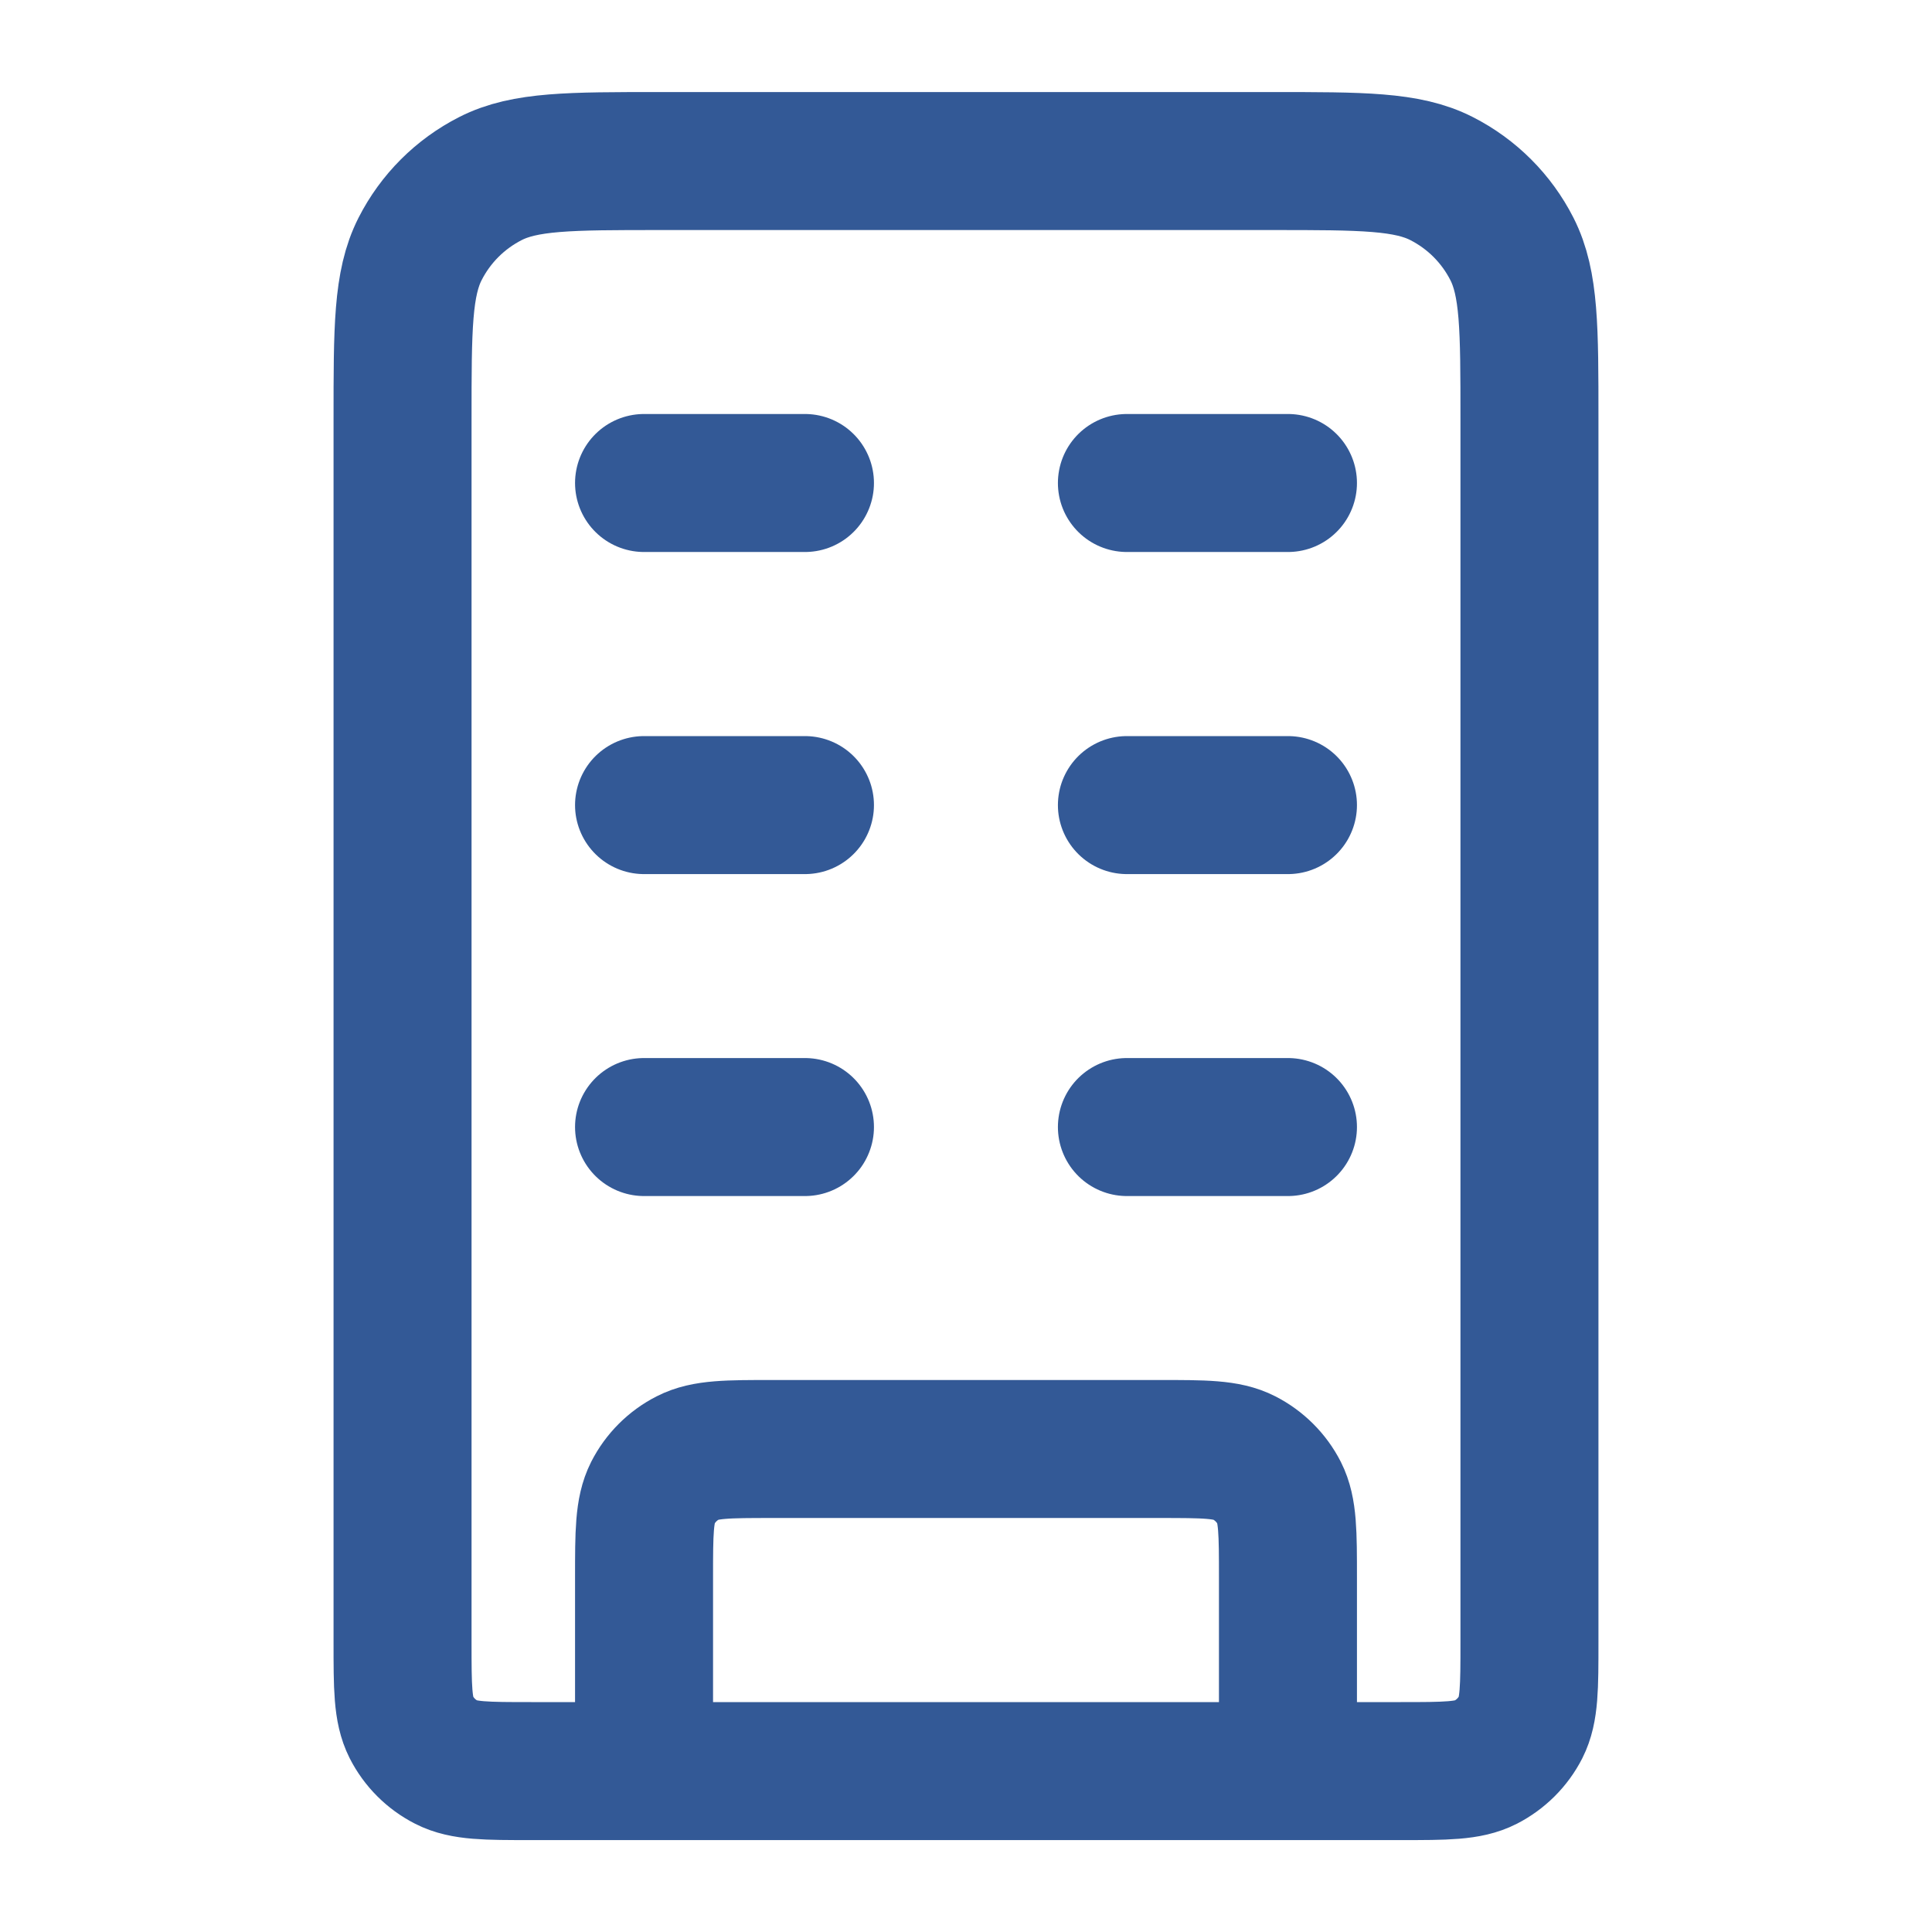 <svg width="14" height="14" viewBox="0 0 14 14" fill="none" xmlns="http://www.w3.org/2000/svg">
<path d="M8.166 3.5H9.333M8.166 5.834H9.333M8.166 8.167H9.333M4.667 3.5H5.833M4.667 5.834H5.833M4.667 8.167H5.833M9.333 12.834V11.434C9.333 11.107 9.333 10.944 9.27 10.819C9.214 10.709 9.124 10.62 9.015 10.564C8.89 10.5 8.727 10.5 8.4 10.5H5.6C5.273 10.5 5.11 10.5 4.985 10.564C4.875 10.62 4.786 10.709 4.73 10.819C4.667 10.944 4.667 11.107 4.667 11.434V12.834M9.333 12.834H10.15C10.476 12.834 10.64 12.834 10.765 12.77C10.874 12.714 10.964 12.625 11.02 12.515C11.083 12.39 11.083 12.227 11.083 11.9V3.034C11.083 2.38 11.083 2.054 10.956 1.804C10.844 1.584 10.666 1.406 10.446 1.294C10.197 1.167 9.87 1.167 9.216 1.167H4.783C4.13 1.167 3.803 1.167 3.554 1.294C3.334 1.406 3.156 1.584 3.044 1.804C2.917 2.054 2.917 2.38 2.917 3.034V11.9C2.917 12.227 2.917 12.39 2.98 12.515C3.036 12.625 3.125 12.714 3.235 12.77C3.36 12.834 3.523 12.834 3.85 12.834H4.667M9.333 12.834H4.667" stroke="#335996" stroke-linecap="round" stroke-linejoin="round"/>
</svg>
